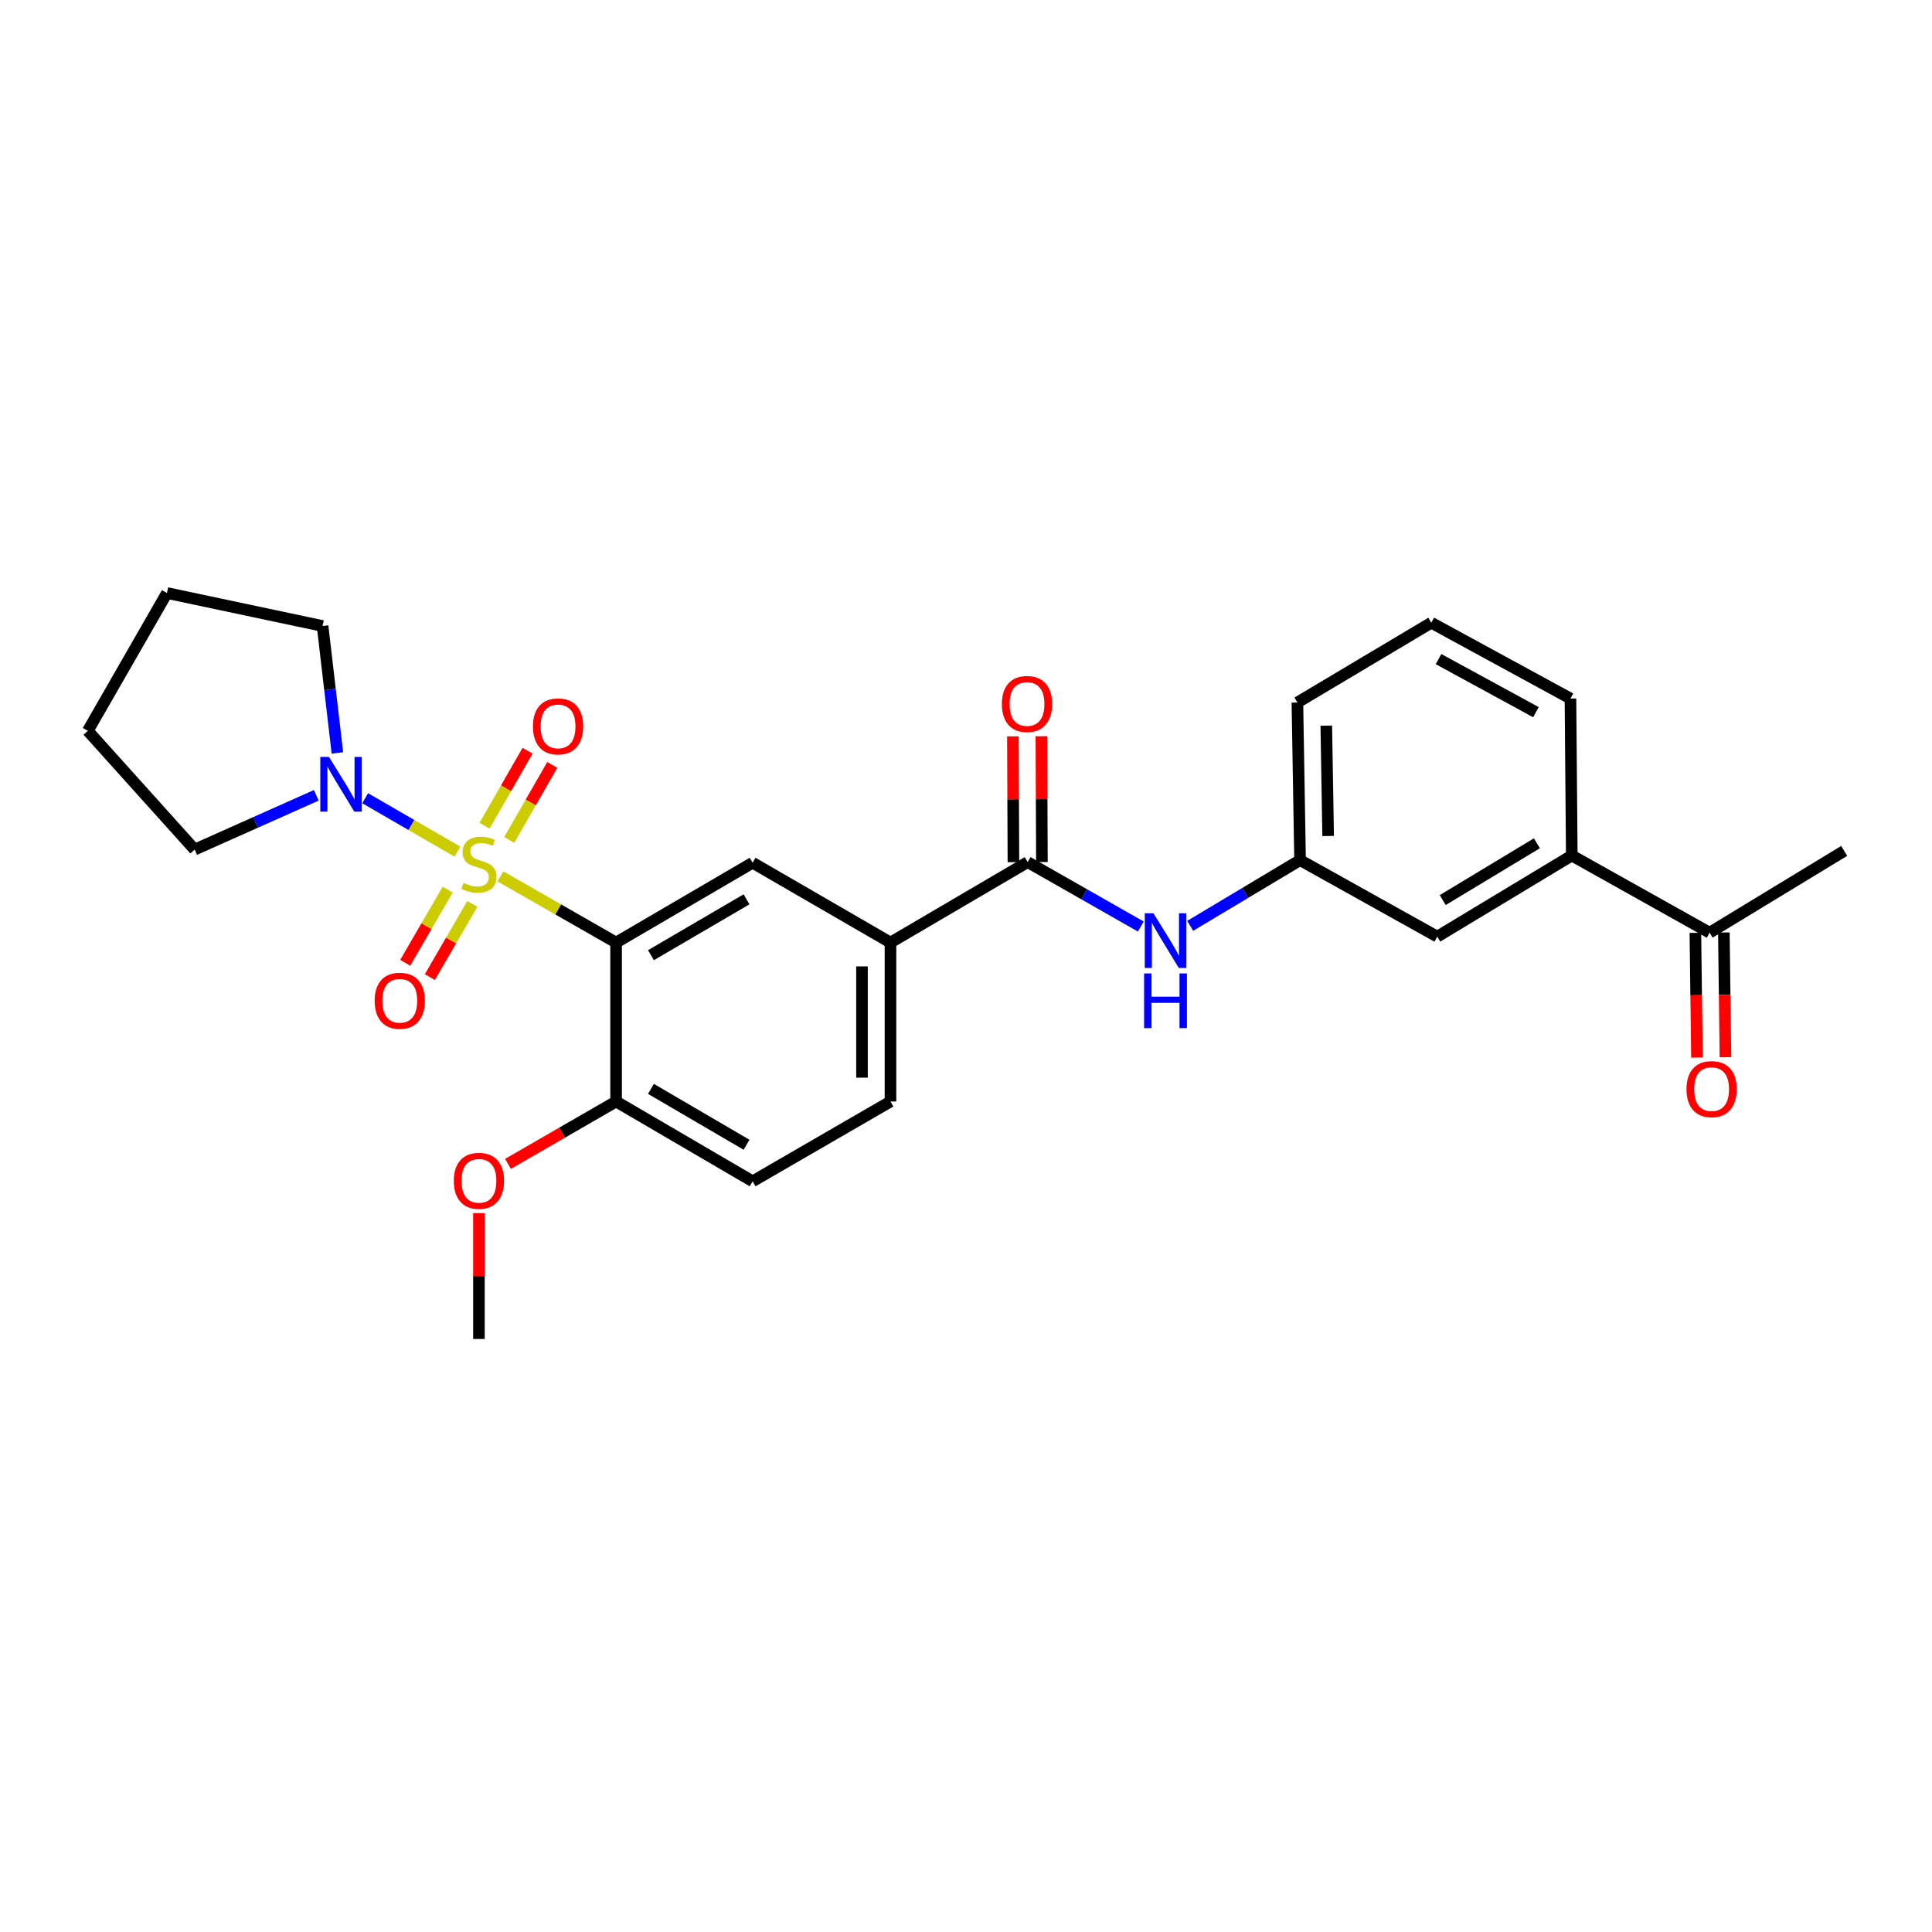 <?xml version='1.0' encoding='iso-8859-1'?>
<svg version='1.1' baseProfile='full'
              xmlns='http://www.w3.org/2000/svg'
                      xmlns:rdkit='http://www.rdkit.org/xml'
                      xmlns:xlink='http://www.w3.org/1999/xlink'
                  xml:space='preserve'
width='1000px' height='1000px' viewBox='0 0 1000 1000'>
<!-- END OF HEADER -->
<rect style='opacity:1.0;fill:#FFFFFF;stroke:none' width='1000' height='1000' x='0' y='0'> </rect>
<path class='bond-0' d='M 259.024,453.612 L 288.957,470.739' style='fill:none;fill-rule:evenodd;stroke:#CCCC00;stroke-width:6px;stroke-linecap:butt;stroke-linejoin:miter;stroke-opacity:1' />
<path class='bond-0' d='M 288.957,470.739 L 318.89,487.866' style='fill:none;fill-rule:evenodd;stroke:#000000;stroke-width:6px;stroke-linecap:butt;stroke-linejoin:miter;stroke-opacity:1' />
<path class='bond-1' d='M 236.757,440.798 L 212.884,426.98' style='fill:none;fill-rule:evenodd;stroke:#CCCC00;stroke-width:6px;stroke-linecap:butt;stroke-linejoin:miter;stroke-opacity:1' />
<path class='bond-1' d='M 212.884,426.98 L 189.011,413.162' style='fill:none;fill-rule:evenodd;stroke:#0000FF;stroke-width:6px;stroke-linecap:butt;stroke-linejoin:miter;stroke-opacity:1' />
<path class='bond-6' d='M 231.707,460.469 L 220.726,479.403' style='fill:none;fill-rule:evenodd;stroke:#CCCC00;stroke-width:6px;stroke-linecap:butt;stroke-linejoin:miter;stroke-opacity:1' />
<path class='bond-6' d='M 220.726,479.403 L 209.745,498.337' style='fill:none;fill-rule:evenodd;stroke:#FF0000;stroke-width:6px;stroke-linecap:butt;stroke-linejoin:miter;stroke-opacity:1' />
<path class='bond-6' d='M 244.464,467.868 L 233.483,486.802' style='fill:none;fill-rule:evenodd;stroke:#CCCC00;stroke-width:6px;stroke-linecap:butt;stroke-linejoin:miter;stroke-opacity:1' />
<path class='bond-6' d='M 233.483,486.802 L 222.502,505.736' style='fill:none;fill-rule:evenodd;stroke:#FF0000;stroke-width:6px;stroke-linecap:butt;stroke-linejoin:miter;stroke-opacity:1' />
<path class='bond-7' d='M 263.578,434.74 L 274.718,415.328' style='fill:none;fill-rule:evenodd;stroke:#CCCC00;stroke-width:6px;stroke-linecap:butt;stroke-linejoin:miter;stroke-opacity:1' />
<path class='bond-7' d='M 274.718,415.328 L 285.859,395.916' style='fill:none;fill-rule:evenodd;stroke:#FF0000;stroke-width:6px;stroke-linecap:butt;stroke-linejoin:miter;stroke-opacity:1' />
<path class='bond-7' d='M 250.787,427.4 L 261.928,407.988' style='fill:none;fill-rule:evenodd;stroke:#CCCC00;stroke-width:6px;stroke-linecap:butt;stroke-linejoin:miter;stroke-opacity:1' />
<path class='bond-7' d='M 261.928,407.988 L 273.068,388.575' style='fill:none;fill-rule:evenodd;stroke:#FF0000;stroke-width:6px;stroke-linecap:butt;stroke-linejoin:miter;stroke-opacity:1' />
<path class='bond-2' d='M 318.89,487.866 L 389.561,446.558' style='fill:none;fill-rule:evenodd;stroke:#000000;stroke-width:6px;stroke-linecap:butt;stroke-linejoin:miter;stroke-opacity:1' />
<path class='bond-2' d='M 336.932,494.402 L 386.402,465.486' style='fill:none;fill-rule:evenodd;stroke:#000000;stroke-width:6px;stroke-linecap:butt;stroke-linejoin:miter;stroke-opacity:1' />
<path class='bond-8' d='M 318.89,487.866 L 318.89,570.139' style='fill:none;fill-rule:evenodd;stroke:#000000;stroke-width:6px;stroke-linecap:butt;stroke-linejoin:miter;stroke-opacity:1' />
<path class='bond-18' d='M 174.638,389.716 L 170.804,356.867' style='fill:none;fill-rule:evenodd;stroke:#0000FF;stroke-width:6px;stroke-linecap:butt;stroke-linejoin:miter;stroke-opacity:1' />
<path class='bond-18' d='M 170.804,356.867 L 166.97,324.018' style='fill:none;fill-rule:evenodd;stroke:#000000;stroke-width:6px;stroke-linecap:butt;stroke-linejoin:miter;stroke-opacity:1' />
<path class='bond-19' d='M 163.717,411.654 L 132.232,425.698' style='fill:none;fill-rule:evenodd;stroke:#0000FF;stroke-width:6px;stroke-linecap:butt;stroke-linejoin:miter;stroke-opacity:1' />
<path class='bond-19' d='M 132.232,425.698 L 100.748,439.742' style='fill:none;fill-rule:evenodd;stroke:#000000;stroke-width:6px;stroke-linecap:butt;stroke-linejoin:miter;stroke-opacity:1' />
<path class='bond-4' d='M 389.561,446.558 L 460.912,487.866' style='fill:none;fill-rule:evenodd;stroke:#000000;stroke-width:6px;stroke-linecap:butt;stroke-linejoin:miter;stroke-opacity:1' />
<path class='bond-3' d='M 531.919,446.222 L 460.912,487.866' style='fill:none;fill-rule:evenodd;stroke:#000000;stroke-width:6px;stroke-linecap:butt;stroke-linejoin:miter;stroke-opacity:1' />
<path class='bond-5' d='M 531.919,446.222 L 561.198,462.894' style='fill:none;fill-rule:evenodd;stroke:#000000;stroke-width:6px;stroke-linecap:butt;stroke-linejoin:miter;stroke-opacity:1' />
<path class='bond-5' d='M 561.198,462.894 L 590.478,479.566' style='fill:none;fill-rule:evenodd;stroke:#0000FF;stroke-width:6px;stroke-linecap:butt;stroke-linejoin:miter;stroke-opacity:1' />
<path class='bond-12' d='M 539.293,446.191 L 539.156,413.635' style='fill:none;fill-rule:evenodd;stroke:#000000;stroke-width:6px;stroke-linecap:butt;stroke-linejoin:miter;stroke-opacity:1' />
<path class='bond-12' d='M 539.156,413.635 L 539.019,381.079' style='fill:none;fill-rule:evenodd;stroke:#FF0000;stroke-width:6px;stroke-linecap:butt;stroke-linejoin:miter;stroke-opacity:1' />
<path class='bond-12' d='M 524.546,446.253 L 524.409,413.697' style='fill:none;fill-rule:evenodd;stroke:#000000;stroke-width:6px;stroke-linecap:butt;stroke-linejoin:miter;stroke-opacity:1' />
<path class='bond-12' d='M 524.409,413.697 L 524.272,381.141' style='fill:none;fill-rule:evenodd;stroke:#FF0000;stroke-width:6px;stroke-linecap:butt;stroke-linejoin:miter;stroke-opacity:1' />
<path class='bond-28' d='M 460.912,487.866 L 460.912,570.139' style='fill:none;fill-rule:evenodd;stroke:#000000;stroke-width:6px;stroke-linecap:butt;stroke-linejoin:miter;stroke-opacity:1' />
<path class='bond-28' d='M 446.165,500.207 L 446.165,557.798' style='fill:none;fill-rule:evenodd;stroke:#000000;stroke-width:6px;stroke-linecap:butt;stroke-linejoin:miter;stroke-opacity:1' />
<path class='bond-11' d='M 616.039,479.213 L 644.474,462.206' style='fill:none;fill-rule:evenodd;stroke:#0000FF;stroke-width:6px;stroke-linecap:butt;stroke-linejoin:miter;stroke-opacity:1' />
<path class='bond-11' d='M 644.474,462.206 L 672.909,445.198' style='fill:none;fill-rule:evenodd;stroke:#000000;stroke-width:6px;stroke-linecap:butt;stroke-linejoin:miter;stroke-opacity:1' />
<path class='bond-15' d='M 318.89,570.139 L 389.561,611.447' style='fill:none;fill-rule:evenodd;stroke:#000000;stroke-width:6px;stroke-linecap:butt;stroke-linejoin:miter;stroke-opacity:1' />
<path class='bond-15' d='M 336.932,563.603 L 386.402,592.519' style='fill:none;fill-rule:evenodd;stroke:#000000;stroke-width:6px;stroke-linecap:butt;stroke-linejoin:miter;stroke-opacity:1' />
<path class='bond-17' d='M 318.89,570.139 L 290.919,586.282' style='fill:none;fill-rule:evenodd;stroke:#000000;stroke-width:6px;stroke-linecap:butt;stroke-linejoin:miter;stroke-opacity:1' />
<path class='bond-17' d='M 290.919,586.282 L 262.948,602.425' style='fill:none;fill-rule:evenodd;stroke:#FF0000;stroke-width:6px;stroke-linecap:butt;stroke-linejoin:miter;stroke-opacity:1' />
<path class='bond-9' d='M 813.555,442.814 L 743.925,484.802' style='fill:none;fill-rule:evenodd;stroke:#000000;stroke-width:6px;stroke-linecap:butt;stroke-linejoin:miter;stroke-opacity:1' />
<path class='bond-9' d='M 795.495,436.484 L 746.754,465.875' style='fill:none;fill-rule:evenodd;stroke:#000000;stroke-width:6px;stroke-linecap:butt;stroke-linejoin:miter;stroke-opacity:1' />
<path class='bond-10' d='M 813.555,442.814 L 884.898,482.754' style='fill:none;fill-rule:evenodd;stroke:#000000;stroke-width:6px;stroke-linecap:butt;stroke-linejoin:miter;stroke-opacity:1' />
<path class='bond-29' d='M 813.555,442.814 L 812.867,361.566' style='fill:none;fill-rule:evenodd;stroke:#000000;stroke-width:6px;stroke-linecap:butt;stroke-linejoin:miter;stroke-opacity:1' />
<path class='bond-16' d='M 877.525,482.847 L 877.934,515.124' style='fill:none;fill-rule:evenodd;stroke:#000000;stroke-width:6px;stroke-linecap:butt;stroke-linejoin:miter;stroke-opacity:1' />
<path class='bond-16' d='M 877.934,515.124 L 878.343,547.401' style='fill:none;fill-rule:evenodd;stroke:#FF0000;stroke-width:6px;stroke-linecap:butt;stroke-linejoin:miter;stroke-opacity:1' />
<path class='bond-16' d='M 892.271,482.661 L 892.68,514.937' style='fill:none;fill-rule:evenodd;stroke:#000000;stroke-width:6px;stroke-linecap:butt;stroke-linejoin:miter;stroke-opacity:1' />
<path class='bond-16' d='M 892.68,514.937 L 893.089,547.214' style='fill:none;fill-rule:evenodd;stroke:#FF0000;stroke-width:6px;stroke-linecap:butt;stroke-linejoin:miter;stroke-opacity:1' />
<path class='bond-23' d='M 884.898,482.754 L 954.545,440.422' style='fill:none;fill-rule:evenodd;stroke:#000000;stroke-width:6px;stroke-linecap:butt;stroke-linejoin:miter;stroke-opacity:1' />
<path class='bond-13' d='M 672.909,445.198 L 743.925,484.802' style='fill:none;fill-rule:evenodd;stroke:#000000;stroke-width:6px;stroke-linecap:butt;stroke-linejoin:miter;stroke-opacity:1' />
<path class='bond-22' d='M 672.909,445.198 L 671.533,363.606' style='fill:none;fill-rule:evenodd;stroke:#000000;stroke-width:6px;stroke-linecap:butt;stroke-linejoin:miter;stroke-opacity:1' />
<path class='bond-22' d='M 687.448,432.711 L 686.484,375.596' style='fill:none;fill-rule:evenodd;stroke:#000000;stroke-width:6px;stroke-linecap:butt;stroke-linejoin:miter;stroke-opacity:1' />
<path class='bond-14' d='M 460.912,570.139 L 389.561,611.447' style='fill:none;fill-rule:evenodd;stroke:#000000;stroke-width:6px;stroke-linecap:butt;stroke-linejoin:miter;stroke-opacity:1' />
<path class='bond-24' d='M 247.899,627.92 L 247.899,660.487' style='fill:none;fill-rule:evenodd;stroke:#FF0000;stroke-width:6px;stroke-linecap:butt;stroke-linejoin:miter;stroke-opacity:1' />
<path class='bond-24' d='M 247.899,660.487 L 247.899,693.055' style='fill:none;fill-rule:evenodd;stroke:#000000;stroke-width:6px;stroke-linecap:butt;stroke-linejoin:miter;stroke-opacity:1' />
<path class='bond-26' d='M 166.97,324.018 L 86.419,306.945' style='fill:none;fill-rule:evenodd;stroke:#000000;stroke-width:6px;stroke-linecap:butt;stroke-linejoin:miter;stroke-opacity:1' />
<path class='bond-25' d='M 100.748,439.742 L 45.455,378.279' style='fill:none;fill-rule:evenodd;stroke:#000000;stroke-width:6px;stroke-linecap:butt;stroke-linejoin:miter;stroke-opacity:1' />
<path class='bond-20' d='M 812.867,361.566 L 740.836,322.314' style='fill:none;fill-rule:evenodd;stroke:#000000;stroke-width:6px;stroke-linecap:butt;stroke-linejoin:miter;stroke-opacity:1' />
<path class='bond-20' d='M 795.006,368.628 L 744.584,341.151' style='fill:none;fill-rule:evenodd;stroke:#000000;stroke-width:6px;stroke-linecap:butt;stroke-linejoin:miter;stroke-opacity:1' />
<path class='bond-21' d='M 740.836,322.314 L 671.533,363.606' style='fill:none;fill-rule:evenodd;stroke:#000000;stroke-width:6px;stroke-linecap:butt;stroke-linejoin:miter;stroke-opacity:1' />
<path class='bond-27' d='M 45.455,378.279 L 86.419,306.945' style='fill:none;fill-rule:evenodd;stroke:#000000;stroke-width:6px;stroke-linecap:butt;stroke-linejoin:miter;stroke-opacity:1' />
<path  class='atom-0' d='M 239.899 456.966
Q 240.219 457.086, 241.539 457.646
Q 242.859 458.206, 244.299 458.566
Q 245.779 458.886, 247.219 458.886
Q 249.899 458.886, 251.459 457.606
Q 253.019 456.286, 253.019 454.006
Q 253.019 452.446, 252.219 451.486
Q 251.459 450.526, 250.259 450.006
Q 249.059 449.486, 247.059 448.886
Q 244.539 448.126, 243.019 447.406
Q 241.539 446.686, 240.459 445.166
Q 239.419 443.646, 239.419 441.086
Q 239.419 437.526, 241.819 435.326
Q 244.259 433.126, 249.059 433.126
Q 252.339 433.126, 256.059 434.686
L 255.139 437.766
Q 251.739 436.366, 249.179 436.366
Q 246.419 436.366, 244.899 437.526
Q 243.379 438.646, 243.419 440.606
Q 243.419 442.126, 244.179 443.046
Q 244.979 443.966, 246.099 444.486
Q 247.259 445.006, 249.179 445.606
Q 251.739 446.406, 253.259 447.206
Q 254.779 448.006, 255.859 449.646
Q 256.979 451.246, 256.979 454.006
Q 256.979 457.926, 254.339 460.046
Q 251.739 462.126, 247.379 462.126
Q 244.859 462.126, 242.939 461.566
Q 241.059 461.046, 238.819 460.126
L 239.899 456.966
' fill='#CCCC00'/>
<path  class='atom-2' d='M 170.271 391.778
L 179.551 406.778
Q 180.471 408.258, 181.951 410.938
Q 183.431 413.618, 183.511 413.778
L 183.511 391.778
L 187.271 391.778
L 187.271 420.098
L 183.391 420.098
L 173.431 403.698
Q 172.271 401.778, 171.031 399.578
Q 169.831 397.378, 169.471 396.698
L 169.471 420.098
L 165.791 420.098
L 165.791 391.778
L 170.271 391.778
' fill='#0000FF'/>
<path  class='atom-6' d='M 597.01 472.691
L 606.29 487.691
Q 607.21 489.171, 608.69 491.851
Q 610.17 494.531, 610.25 494.691
L 610.25 472.691
L 614.01 472.691
L 614.01 501.011
L 610.13 501.011
L 600.17 484.611
Q 599.01 482.691, 597.77 480.491
Q 596.57 478.291, 596.21 477.611
L 596.21 501.011
L 592.53 501.011
L 592.53 472.691
L 597.01 472.691
' fill='#0000FF'/>
<path  class='atom-6' d='M 592.19 503.843
L 596.03 503.843
L 596.03 515.883
L 610.51 515.883
L 610.51 503.843
L 614.35 503.843
L 614.35 532.163
L 610.51 532.163
L 610.51 519.083
L 596.03 519.083
L 596.03 532.163
L 592.19 532.163
L 592.19 503.843
' fill='#0000FF'/>
<path  class='atom-7' d='M 193.919 517.989
Q 193.919 511.189, 197.279 507.389
Q 200.639 503.589, 206.919 503.589
Q 213.199 503.589, 216.559 507.389
Q 219.919 511.189, 219.919 517.989
Q 219.919 524.869, 216.519 528.789
Q 213.119 532.669, 206.919 532.669
Q 200.679 532.669, 197.279 528.789
Q 193.919 524.909, 193.919 517.989
M 206.919 529.469
Q 211.239 529.469, 213.559 526.589
Q 215.919 523.669, 215.919 517.989
Q 215.919 512.429, 213.559 509.629
Q 211.239 506.789, 206.919 506.789
Q 202.599 506.789, 200.239 509.589
Q 197.919 512.389, 197.919 517.989
Q 197.919 523.709, 200.239 526.589
Q 202.599 529.469, 206.919 529.469
' fill='#FF0000'/>
<path  class='atom-8' d='M 275.847 375.975
Q 275.847 369.175, 279.207 365.375
Q 282.567 361.575, 288.847 361.575
Q 295.127 361.575, 298.487 365.375
Q 301.847 369.175, 301.847 375.975
Q 301.847 382.855, 298.447 386.775
Q 295.047 390.655, 288.847 390.655
Q 282.607 390.655, 279.207 386.775
Q 275.847 382.895, 275.847 375.975
M 288.847 387.455
Q 293.167 387.455, 295.487 384.575
Q 297.847 381.655, 297.847 375.975
Q 297.847 370.415, 295.487 367.615
Q 293.167 364.775, 288.847 364.775
Q 284.527 364.775, 282.167 367.575
Q 279.847 370.375, 279.847 375.975
Q 279.847 381.695, 282.167 384.575
Q 284.527 387.455, 288.847 387.455
' fill='#FF0000'/>
<path  class='atom-13' d='M 518.575 364.382
Q 518.575 357.582, 521.935 353.782
Q 525.295 349.982, 531.575 349.982
Q 537.855 349.982, 541.215 353.782
Q 544.575 357.582, 544.575 364.382
Q 544.575 371.262, 541.175 375.182
Q 537.775 379.062, 531.575 379.062
Q 525.335 379.062, 521.935 375.182
Q 518.575 371.302, 518.575 364.382
M 531.575 375.862
Q 535.895 375.862, 538.215 372.982
Q 540.575 370.062, 540.575 364.382
Q 540.575 358.822, 538.215 356.022
Q 535.895 353.182, 531.575 353.182
Q 527.255 353.182, 524.895 355.982
Q 522.575 358.782, 522.575 364.382
Q 522.575 370.102, 524.895 372.982
Q 527.255 375.862, 531.575 375.862
' fill='#FF0000'/>
<path  class='atom-17' d='M 872.922 563.73
Q 872.922 556.93, 876.282 553.13
Q 879.642 549.33, 885.922 549.33
Q 892.202 549.33, 895.562 553.13
Q 898.922 556.93, 898.922 563.73
Q 898.922 570.61, 895.522 574.53
Q 892.122 578.41, 885.922 578.41
Q 879.682 578.41, 876.282 574.53
Q 872.922 570.65, 872.922 563.73
M 885.922 575.21
Q 890.242 575.21, 892.562 572.33
Q 894.922 569.41, 894.922 563.73
Q 894.922 558.17, 892.562 555.37
Q 890.242 552.53, 885.922 552.53
Q 881.602 552.53, 879.242 555.33
Q 876.922 558.13, 876.922 563.73
Q 876.922 569.45, 879.242 572.33
Q 881.602 575.21, 885.922 575.21
' fill='#FF0000'/>
<path  class='atom-18' d='M 234.899 611.191
Q 234.899 604.391, 238.259 600.591
Q 241.619 596.791, 247.899 596.791
Q 254.179 596.791, 257.539 600.591
Q 260.899 604.391, 260.899 611.191
Q 260.899 618.071, 257.499 621.991
Q 254.099 625.871, 247.899 625.871
Q 241.659 625.871, 238.259 621.991
Q 234.899 618.111, 234.899 611.191
M 247.899 622.671
Q 252.219 622.671, 254.539 619.791
Q 256.899 616.871, 256.899 611.191
Q 256.899 605.631, 254.539 602.831
Q 252.219 599.991, 247.899 599.991
Q 243.579 599.991, 241.219 602.791
Q 238.899 605.591, 238.899 611.191
Q 238.899 616.911, 241.219 619.791
Q 243.579 622.671, 247.899 622.671
' fill='#FF0000'/>
</svg>
